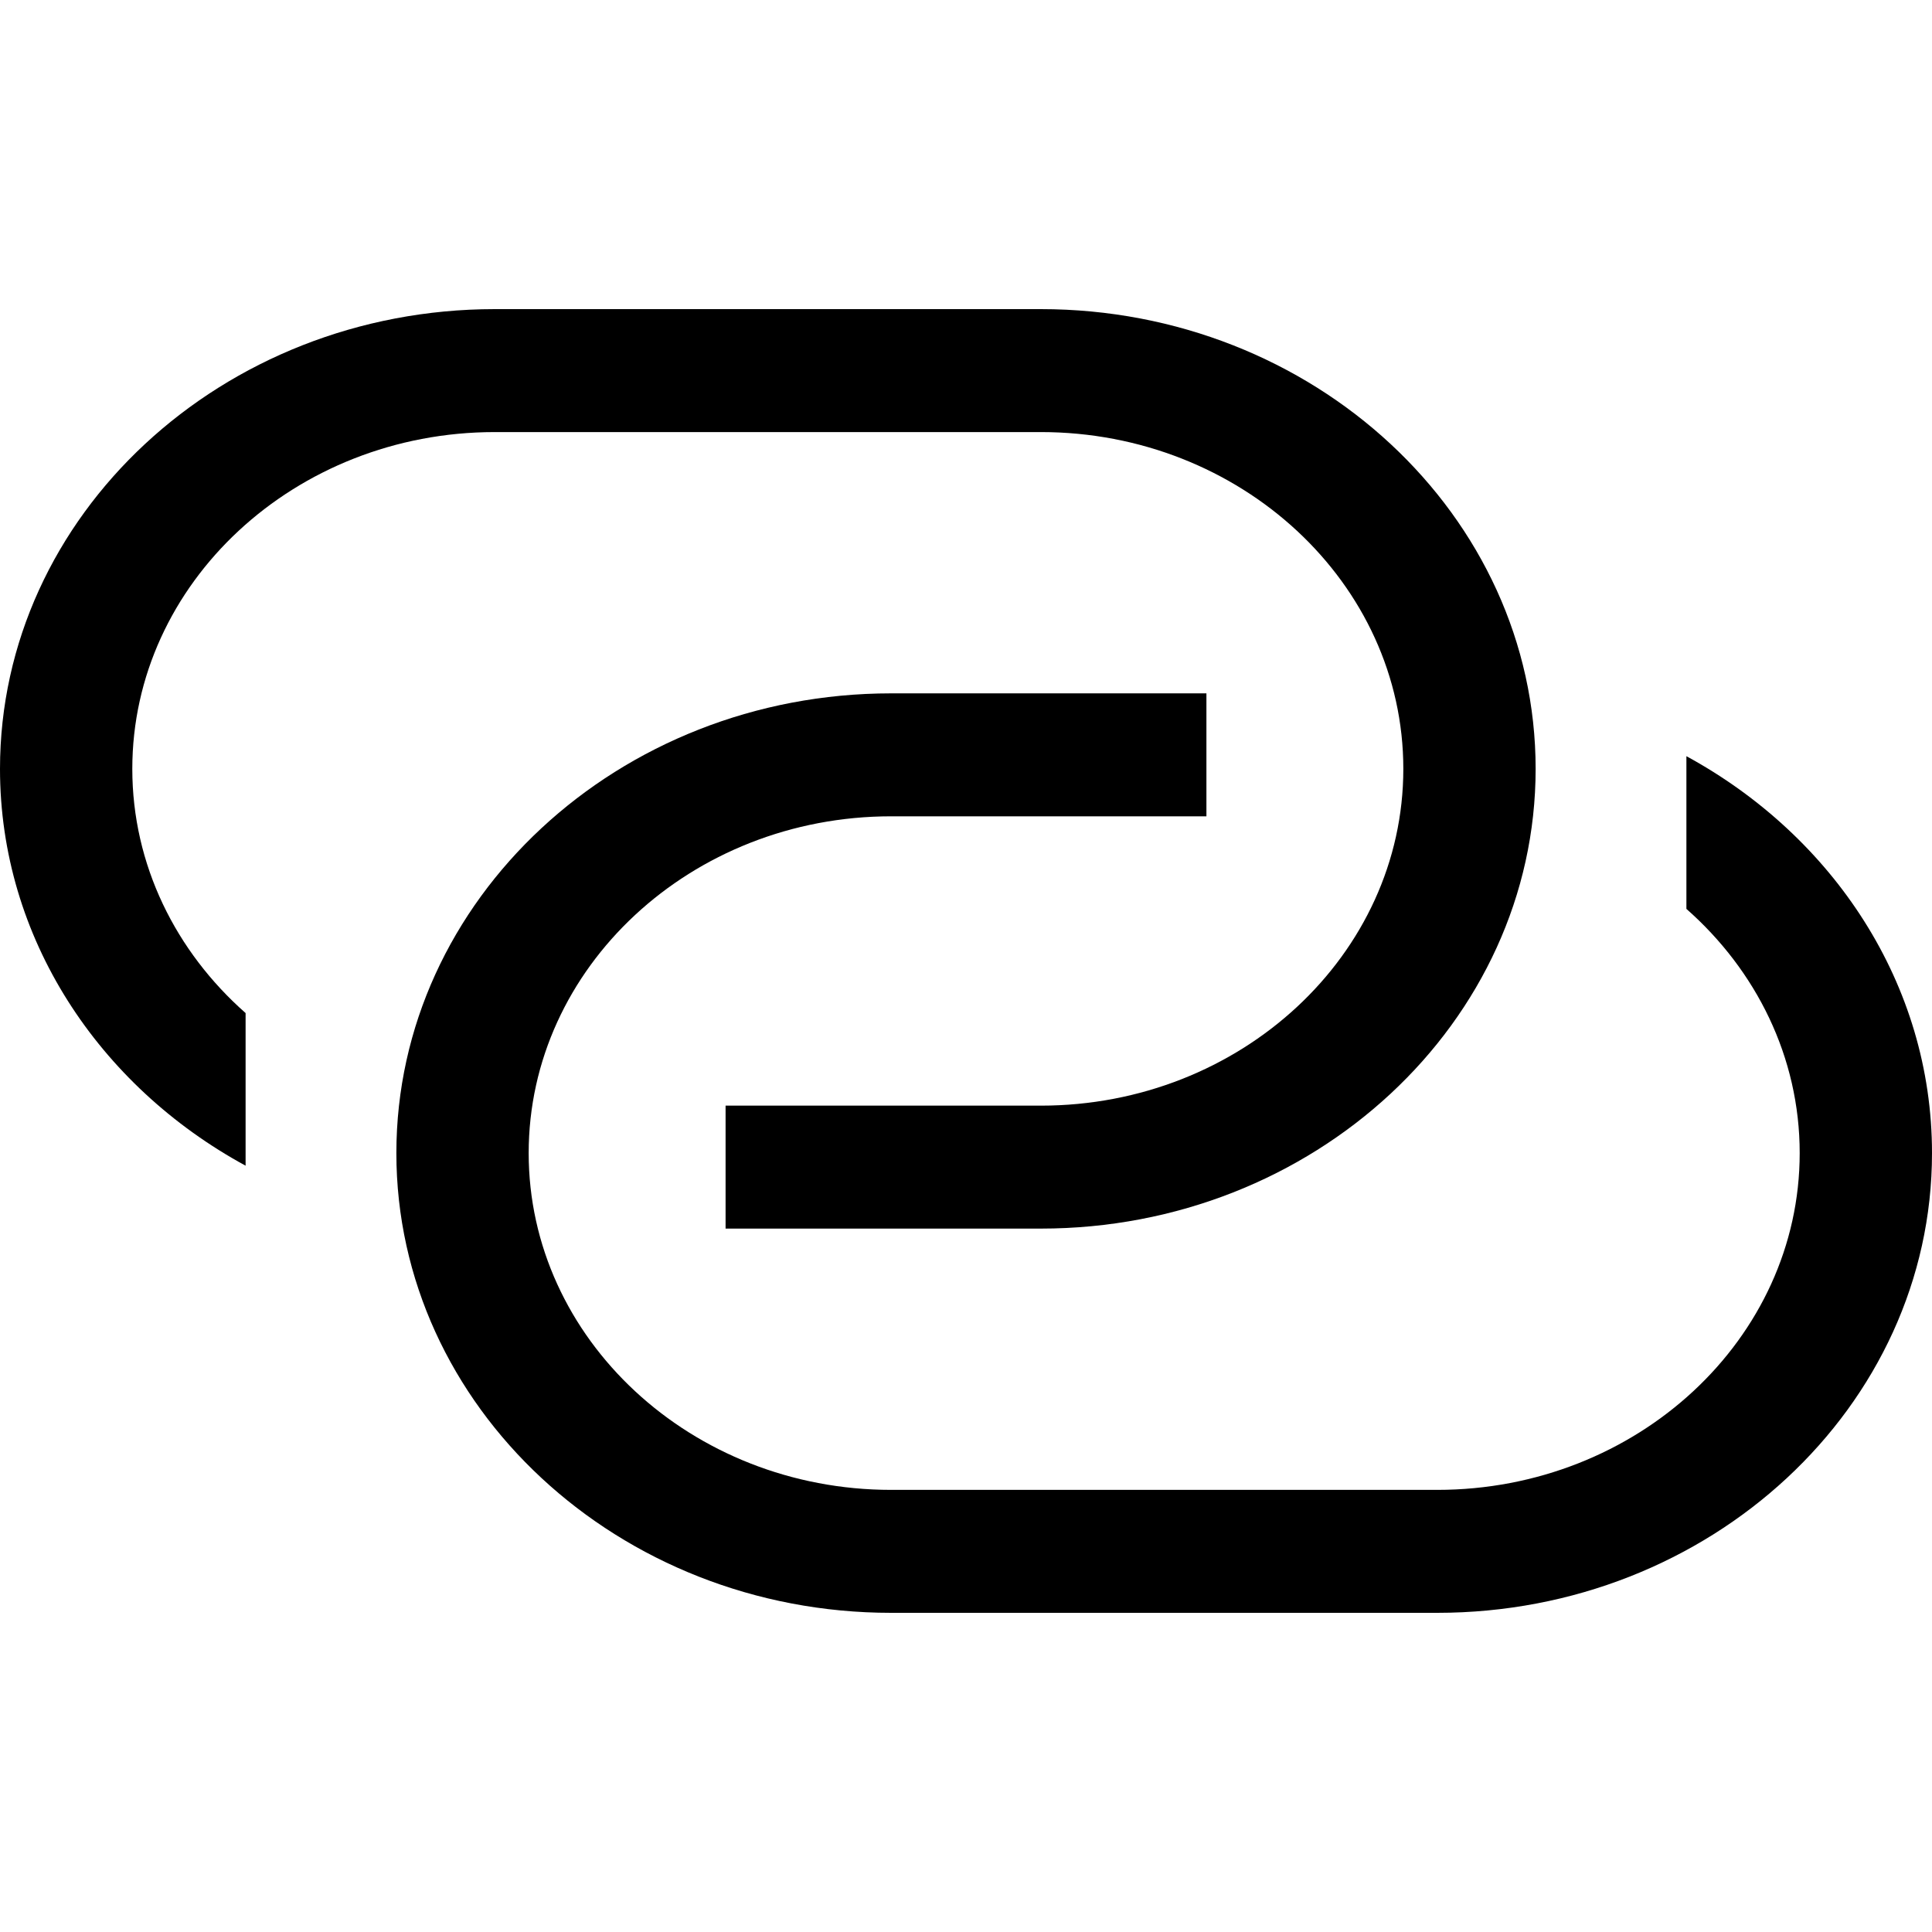 <svg width='25' height='25' viewBox='0 0 25 25' fill='none' xmlns='http://www.w3.org/2000/svg'><path fill-rule='evenodd' clip-rule='evenodd' d='M6.403 5.591H13.468C16.054 5.591 18.159 7.546 18.159 9.949C18.159 12.352 16.054 14.307 13.468 14.307H9.389V15.898H13.468C16.998 15.898 19.871 13.229 19.871 9.949C19.871 6.669 16.998 4 13.468 4H6.403C2.872 4 0 6.669 0 9.949C0 12.137 1.279 14.051 3.178 15.084V13.109C2.276 12.314 1.712 11.192 1.712 9.949C1.712 7.546 3.817 5.591 6.403 5.591Z' fill='#000000'/><path fill-rule='evenodd' clip-rule='evenodd' d='M21.822 9.785V11.761C22.724 12.556 23.288 13.678 23.288 14.921C23.288 17.324 21.183 19.279 18.597 19.279H11.532C8.946 19.279 6.841 17.324 6.841 14.921C6.841 12.518 8.946 10.563 11.532 10.563H15.611V8.972H11.532C8.002 8.972 5.129 11.641 5.129 14.921C5.129 18.201 8.002 20.87 11.532 20.87H18.597C22.128 20.87 25 18.201 25 14.921C25 12.733 23.721 10.819 21.822 9.785Z' fill='#000000'/></svg>
